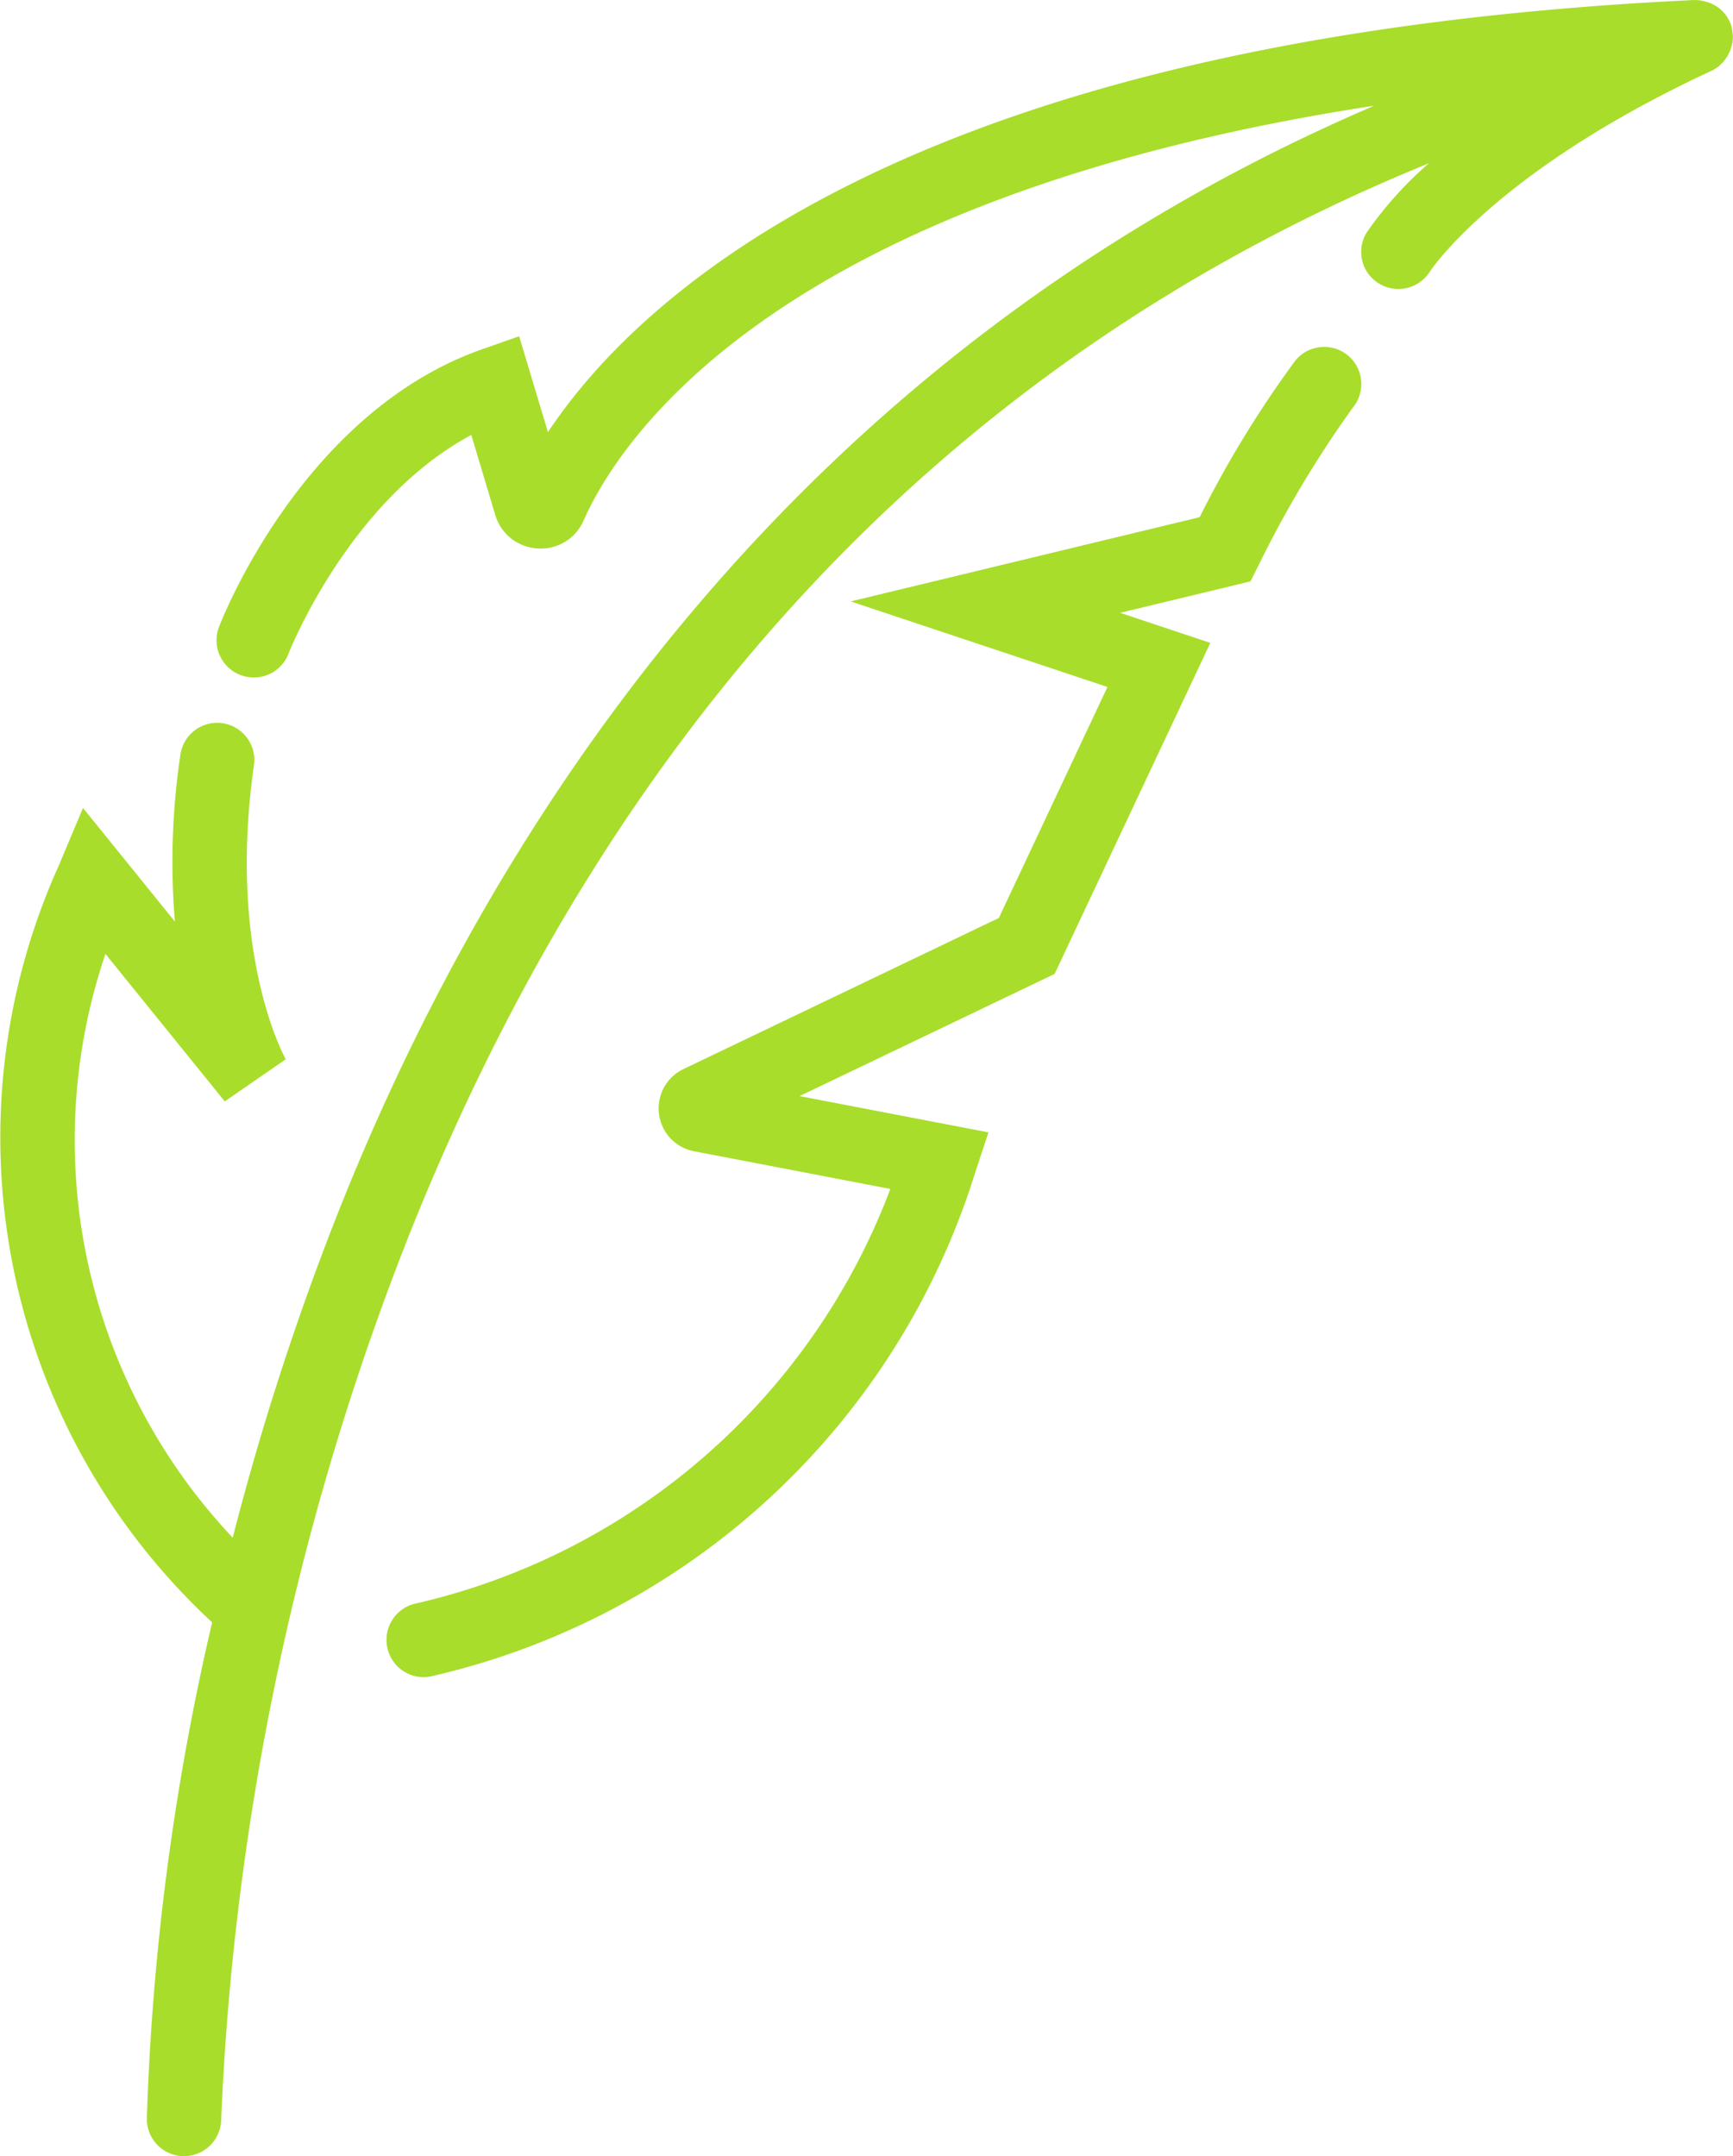 <svg xmlns="http://www.w3.org/2000/svg" width="56.266" height="70" viewBox="0 0 56.266 70"><defs><style>.a{fill:#a8dd2b;}.b{fill:none;}</style></defs><path class="a" d="M-13.659-.338c0-.014,0-.029,0-.044a1.231,1.231,0,0,0,.01-.2V-.584a.709.709,0,0,0-.012-.083,1.078,1.078,0,0,0-.021-.143s0,0,0-.006v0s0-.006,0-.01a1.181,1.181,0,0,0-.072-.206,1.22,1.22,0,0,0-.122-.206l-.008-.01a1.188,1.188,0,0,0-.331-.3.025.025,0,0,0-.006-.007l-.01,0a1.187,1.187,0,0,0-.274-.115c-.028-.008-.056-.016-.084-.022A1.181,1.181,0,0,0-14.9-1.73h-.006C-40.213-.535-49.134,7.8-52.121,12.3l-.934-3.114-1.191.418c-5.826,2.039-8.446,8.738-8.556,9.022a1.208,1.208,0,0,0,.7,1.558,1.214,1.214,0,0,0,.431.08,1.207,1.207,0,0,0,1.127-.773c.02-.054,1.962-4.982,5.935-7.1l.777,2.593a1.519,1.519,0,0,0,1.371,1.09,1.51,1.51,0,0,0,1.495-.9C-49.8,12.532-44.7,4.678-25.29,1.7c-18.9,8.1-28.608,23.373-33.528,35.644a88.452,88.452,0,0,0-3.537,10.846,18.808,18.808,0,0,1-4.133-18.952l3.875,4.788,1.98-1.368c-.019-.033-1.912-3.409-1.033-9.545a1.206,1.206,0,0,0-1.023-1.365,1.206,1.206,0,0,0-1.365,1.023,23.622,23.622,0,0,0-.179,5.416L-67.216,24.5-68,26.365a21.458,21.458,0,0,0,4.977,24.574,81.921,81.921,0,0,0-2.12,16.117,1.207,1.207,0,0,0,1.2,1.213h.006a1.208,1.208,0,0,0,1.207-1.2,88.269,88.269,0,0,1,6.179-28.9c6.769-16.839,17.87-28.427,33.035-34.6a12,12,0,0,0-2.021,2.247,1.2,1.2,0,0,0,.389,1.652,1.2,1.2,0,0,0,.636.183,1.214,1.214,0,0,0,1.024-.562c.02-.032,2.139-3.269,9.141-6.52l0,0,.007,0a1.2,1.2,0,0,0,.145-.088c.018-.012.038-.021.055-.033h0a.938.938,0,0,0,.093-.085,1.2,1.2,0,0,0,.274-.377c0-.011.011-.022.016-.033s.02-.037.027-.057,0-.023.009-.034a1.1,1.1,0,0,0,.051-.194" transform="translate(69.911 1.731)"/><path class="a" d="M-7.167-.105A34.586,34.586,0,0,0-10.28,4.988L-21.61,7.723l8.336,2.778L-16.8,18l-10.241,4.906a1.411,1.411,0,0,0-.792,1.458A1.41,1.41,0,0,0-26.7,25.573l6.377,1.224A21.643,21.643,0,0,1-35.683,40.246a1.208,1.208,0,0,0-.98,1.4,1.207,1.207,0,0,0,1.188,1,1.222,1.222,0,0,0,.208-.018,24.123,24.123,0,0,0,17.7-16.368l.43-1.3-6.133-1.177,8.281-3.967L-9.934,9.069l-2.929-.976,4.233-1.021.251-.5A35.5,35.5,0,0,1-5.312,1.438a1.207,1.207,0,0,0-.154-1.7,1.21,1.21,0,0,0-1.7.156" transform="translate(49.23 11.802)"/><path class="b" d="M0-17H56.266V-87H0Z" transform="translate(0 86.997)"/></svg>